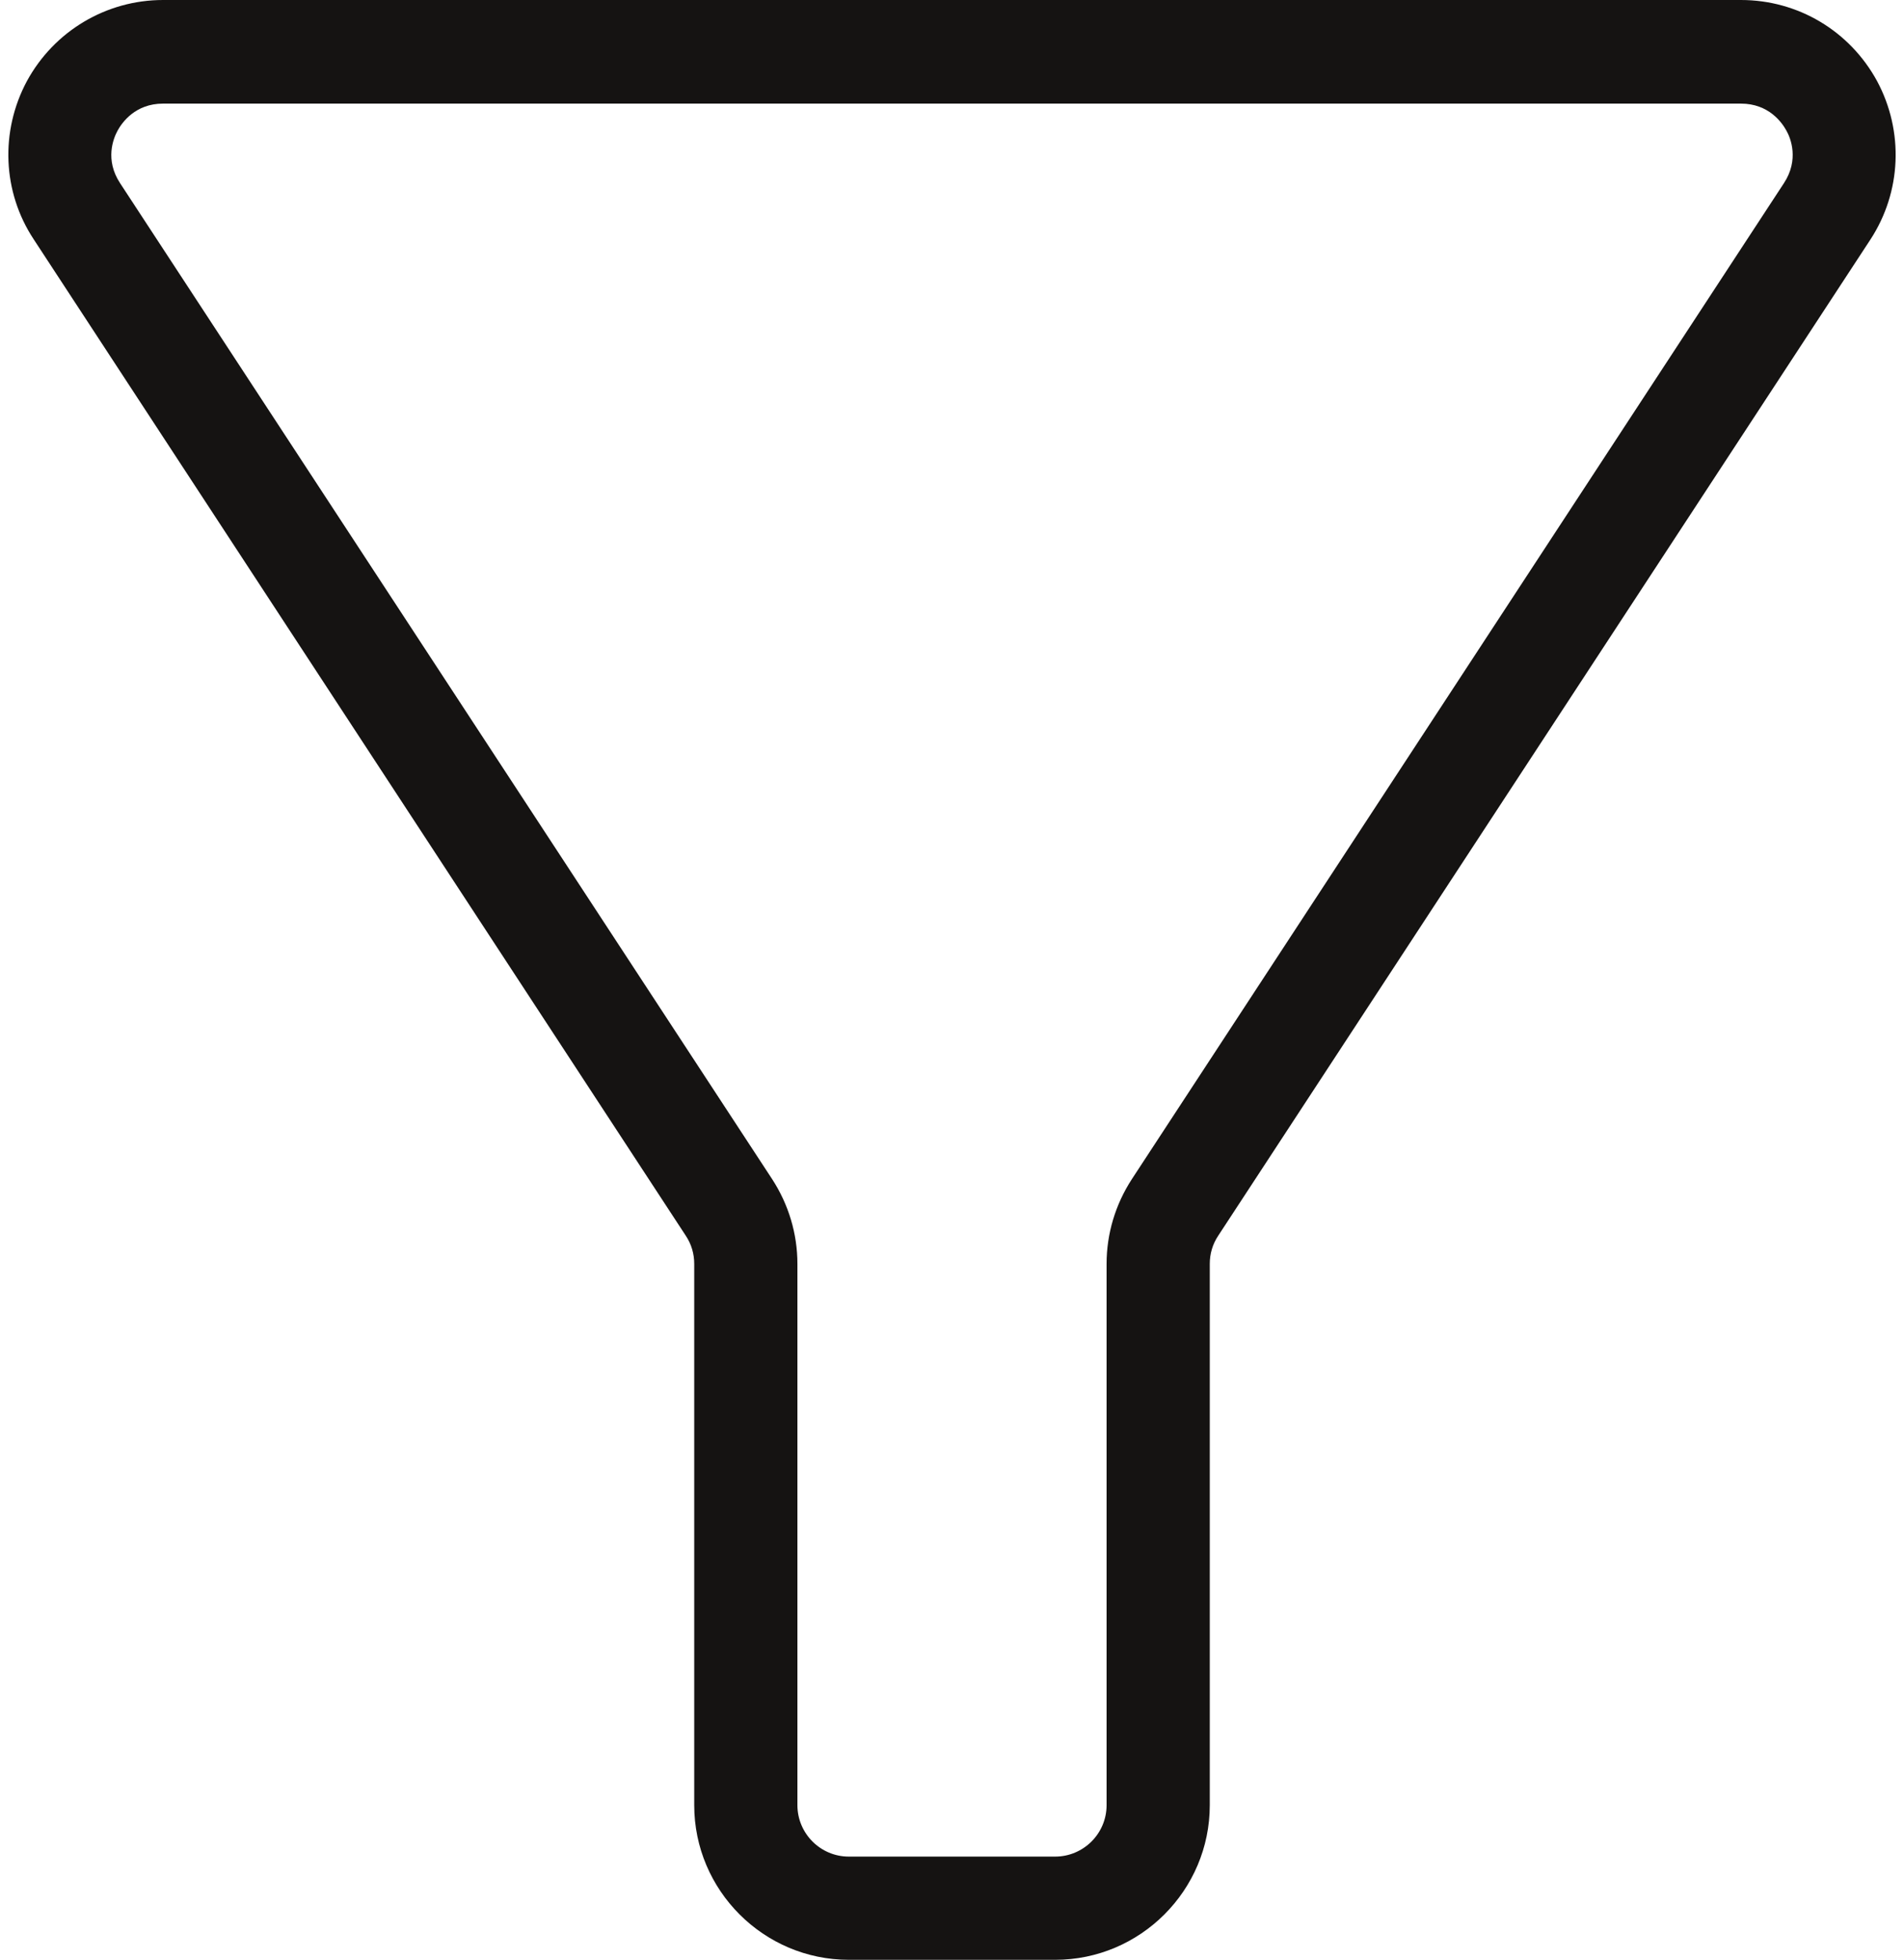 <?xml version="1.0" encoding="UTF-8" standalone="no"?><svg xmlns="http://www.w3.org/2000/svg" xmlns:xlink="http://www.w3.org/1999/xlink" fill="#000000" height="488" preserveAspectRatio="xMidYMid meet" version="1" viewBox="-2.1 0.0 474.2 488.0" width="474.2" zoomAndPan="magnify"><g id="change1_1"><path d="M465.4,20.2C458.6,7.7,445.7,0,431.5,0h-393C24.4,0,11.4,7.7,4.6,20.2c-6.7,12.5-6.1,27.6,1.7,39.4 l162.4,248.1c1.4,2.1,2.1,4.5,2.1,7v134.8c0,21.2,17.3,38.5,38.5,38.5h51.4c21.2,0,38.5-17.3,38.5-38.5V314.7c0-2.5,0.7-4.9,2.1-7 c0,0,0,0,0,0l162.4-248C471.5,47.8,472.1,32.7,465.4,20.2z M442.2,45.6l-162.4,248c-4.1,6.3-6.3,13.6-6.3,21.1v134.8 c0,7.1-5.8,12.8-12.8,12.8h-51.4c-7.1,0-12.8-5.8-12.8-12.8V314.7c0-7.5-2.2-14.8-6.3-21.1L27.8,45.6c-3.8-5.8-1.7-11.1-0.6-13.1 c1.1-2,4.4-6.7,11.3-6.7h393c6.9,0,10.2,4.7,11.3,6.7C443.9,34.4,446,39.8,442.2,45.6z" fill="#151312"/></g></svg>